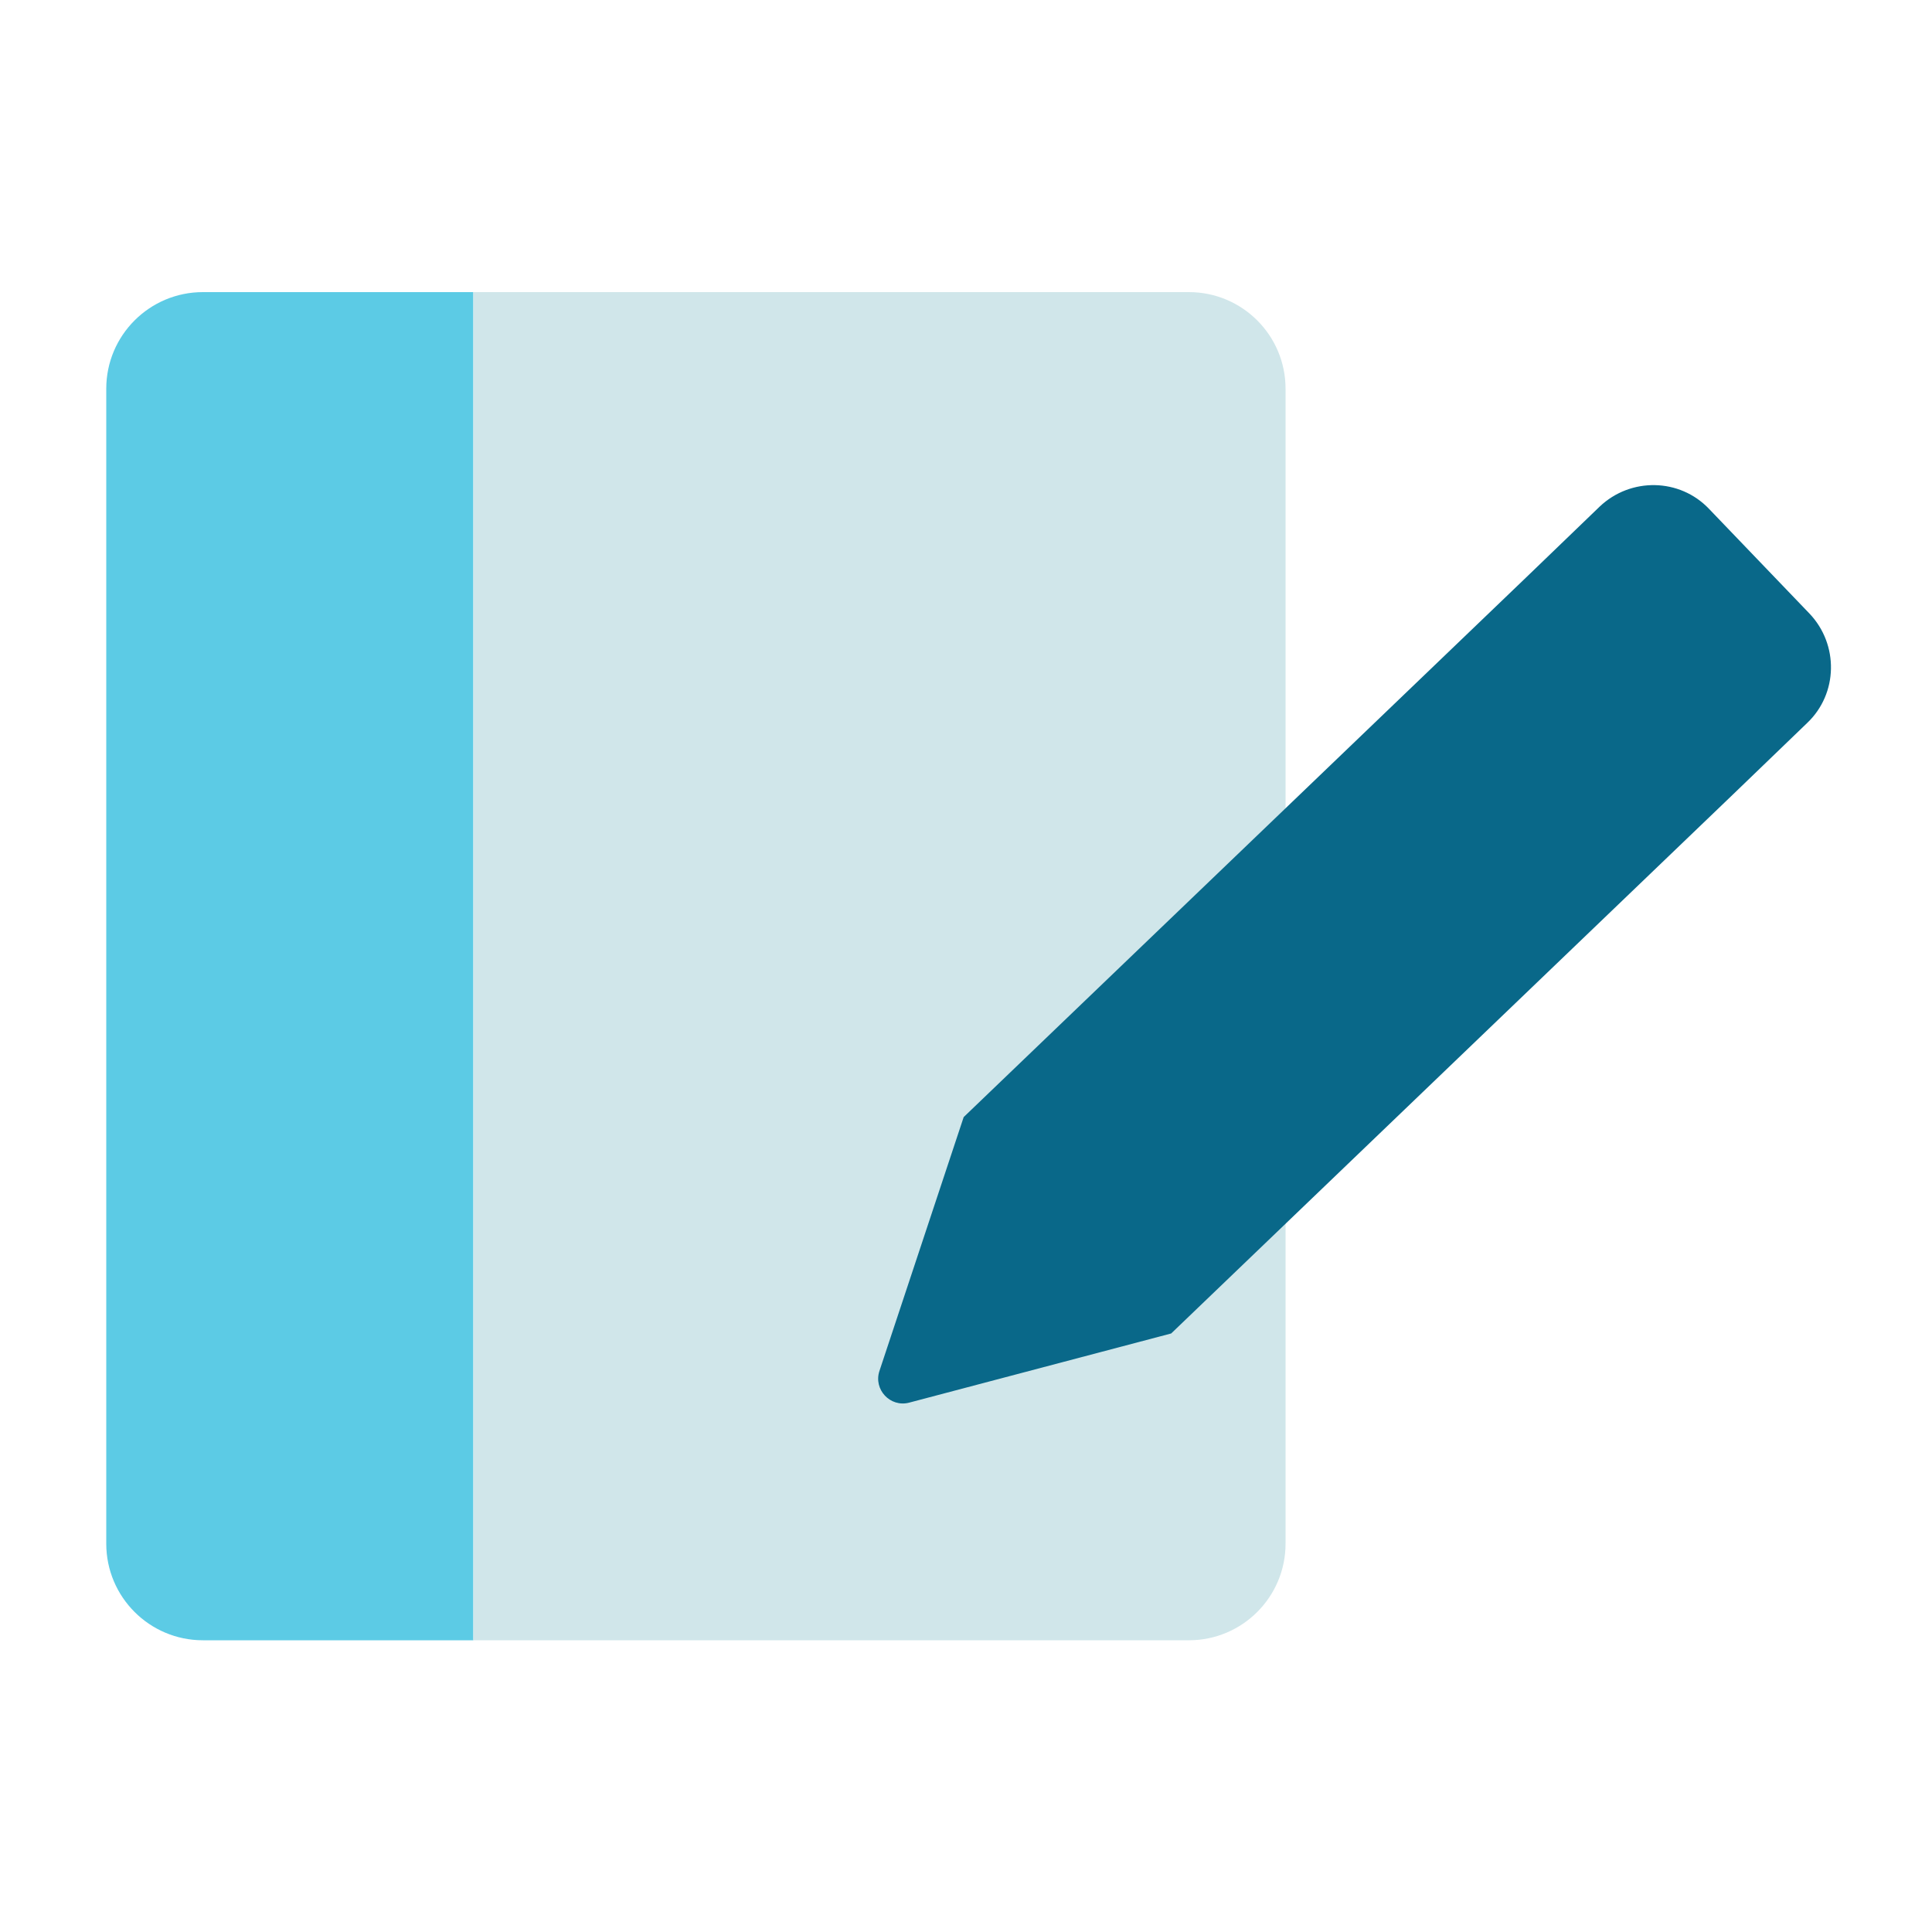 <?xml version="1.0" encoding="UTF-8"?>
<svg id="_레이어_2" data-name="레이어 2" xmlns="http://www.w3.org/2000/svg" xmlns:xlink="http://www.w3.org/1999/xlink" viewBox="0 0 50 50">
  <defs>
    <style>
      .cls-1 {
        fill: #5ccbe5;
      }

      .cls-2 {
        fill: none;
      }

      .cls-3 {
        clip-path: url(#clippath);
      }

      .cls-4 {
        fill: #096889;
      }

      .cls-5 {
        fill: #d0e6ea;
      }
    </style>
    <clipPath id="clippath">
      <rect class="cls-2" width="50" height="50"/>
    </clipPath>
  </defs>
  <g id="_레이어_1-2" data-name="레이어 1">
    <g class="cls-3">
      <g>
        <g>
          <path class="cls-1" d="M5.25,7.56c-1.38,0-2.5,1.12-2.5,2.5v29.89c0,1.38,1.12,2.5,2.5,2.5h7V7.56h-7Z"/>
          <path class="cls-5" d="M30.77,7.56H12.25v34.89h18.52c1.38,0,2.5-1.12,2.5-2.5V10.06c0-1.38-1.12-2.5-2.5-2.5Z"/>
        </g>
        <path class="cls-4" d="M46.83,15.88l-2.6-2.71c-.76-.8-2.03-.82-2.83-.06l-1.91,1.84-14.55,13.96-2.18,6.57c-.16.48.28.95.77.82l6.78-1.79,14.55-13.96,1.91-1.84c.8-.76.82-2.03.06-2.83Z"/>
      </g>
    </g>
  </g>
</svg>